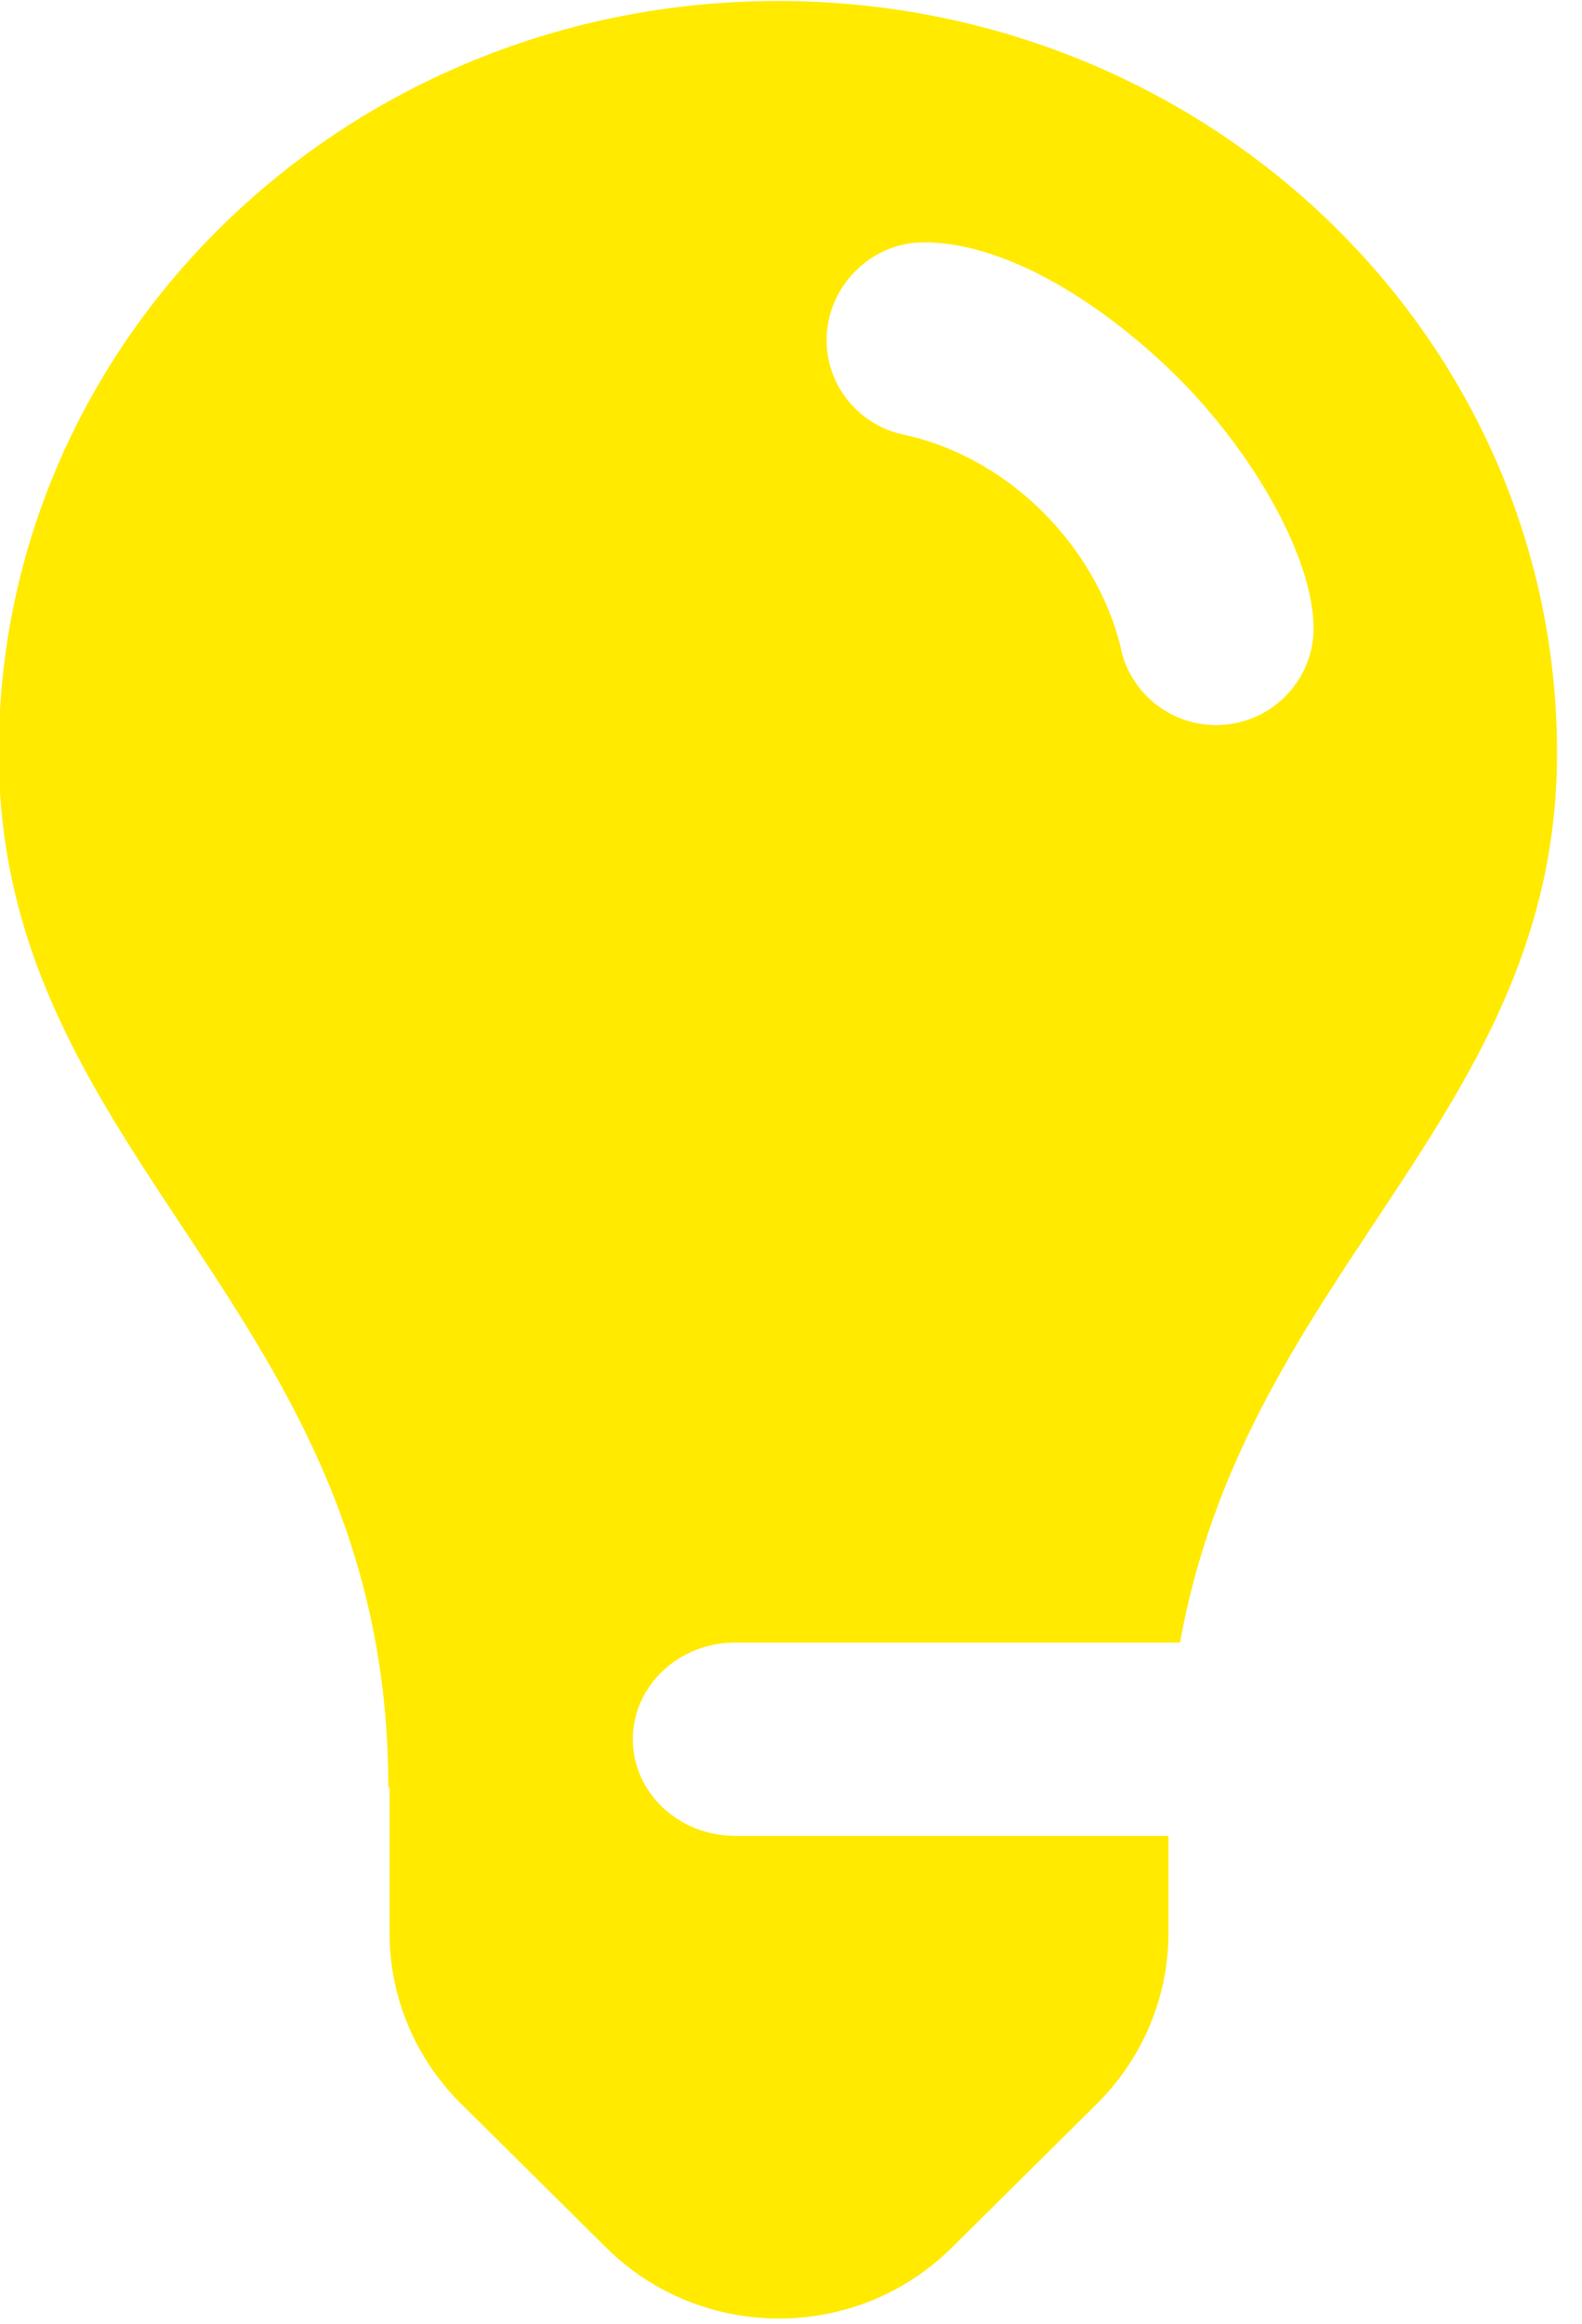 <svg xmlns="http://www.w3.org/2000/svg" width="64" height="94" viewBox="0 0 64 94"><path fill="#ffea00" d="m15.76 72.3v5.88c0 2.73 1.14 5.22 2.97 6.99l5.79 5.74c3.86 3.83 10.13 3.83 13.99 0l5.79-5.74c1.83-1.78 2.97-4.26 2.97-6.99v-3.92h-17.53c-2.29 0-4.14-1.76-4.14-3.91 0-2.15 1.85-3.91 4.14-3.91h18c2.7-15.1 15.25-21.31 15.25-35.99 0-16.8-14.1-30.41-31.52-30.41s-31.52 13.61-31.52 30.41c0 16.58 15.76 22.44 15.76 41.85m20.98-54.69c-1.85-.33-3.25-1.93-3.25-3.85 0-2.15 1.77-3.96 3.94-3.96 3.13 0 6.93 2.21 10.13 5.33 3.25 3.2 5.63 7.48 5.63 10.29 0 2.15-1.77 3.91-3.94 3.91-1.93 0-3.55-1.39-3.88-3.22-.99-3.93-4.37-7.52-8.63-8.5"/></svg>